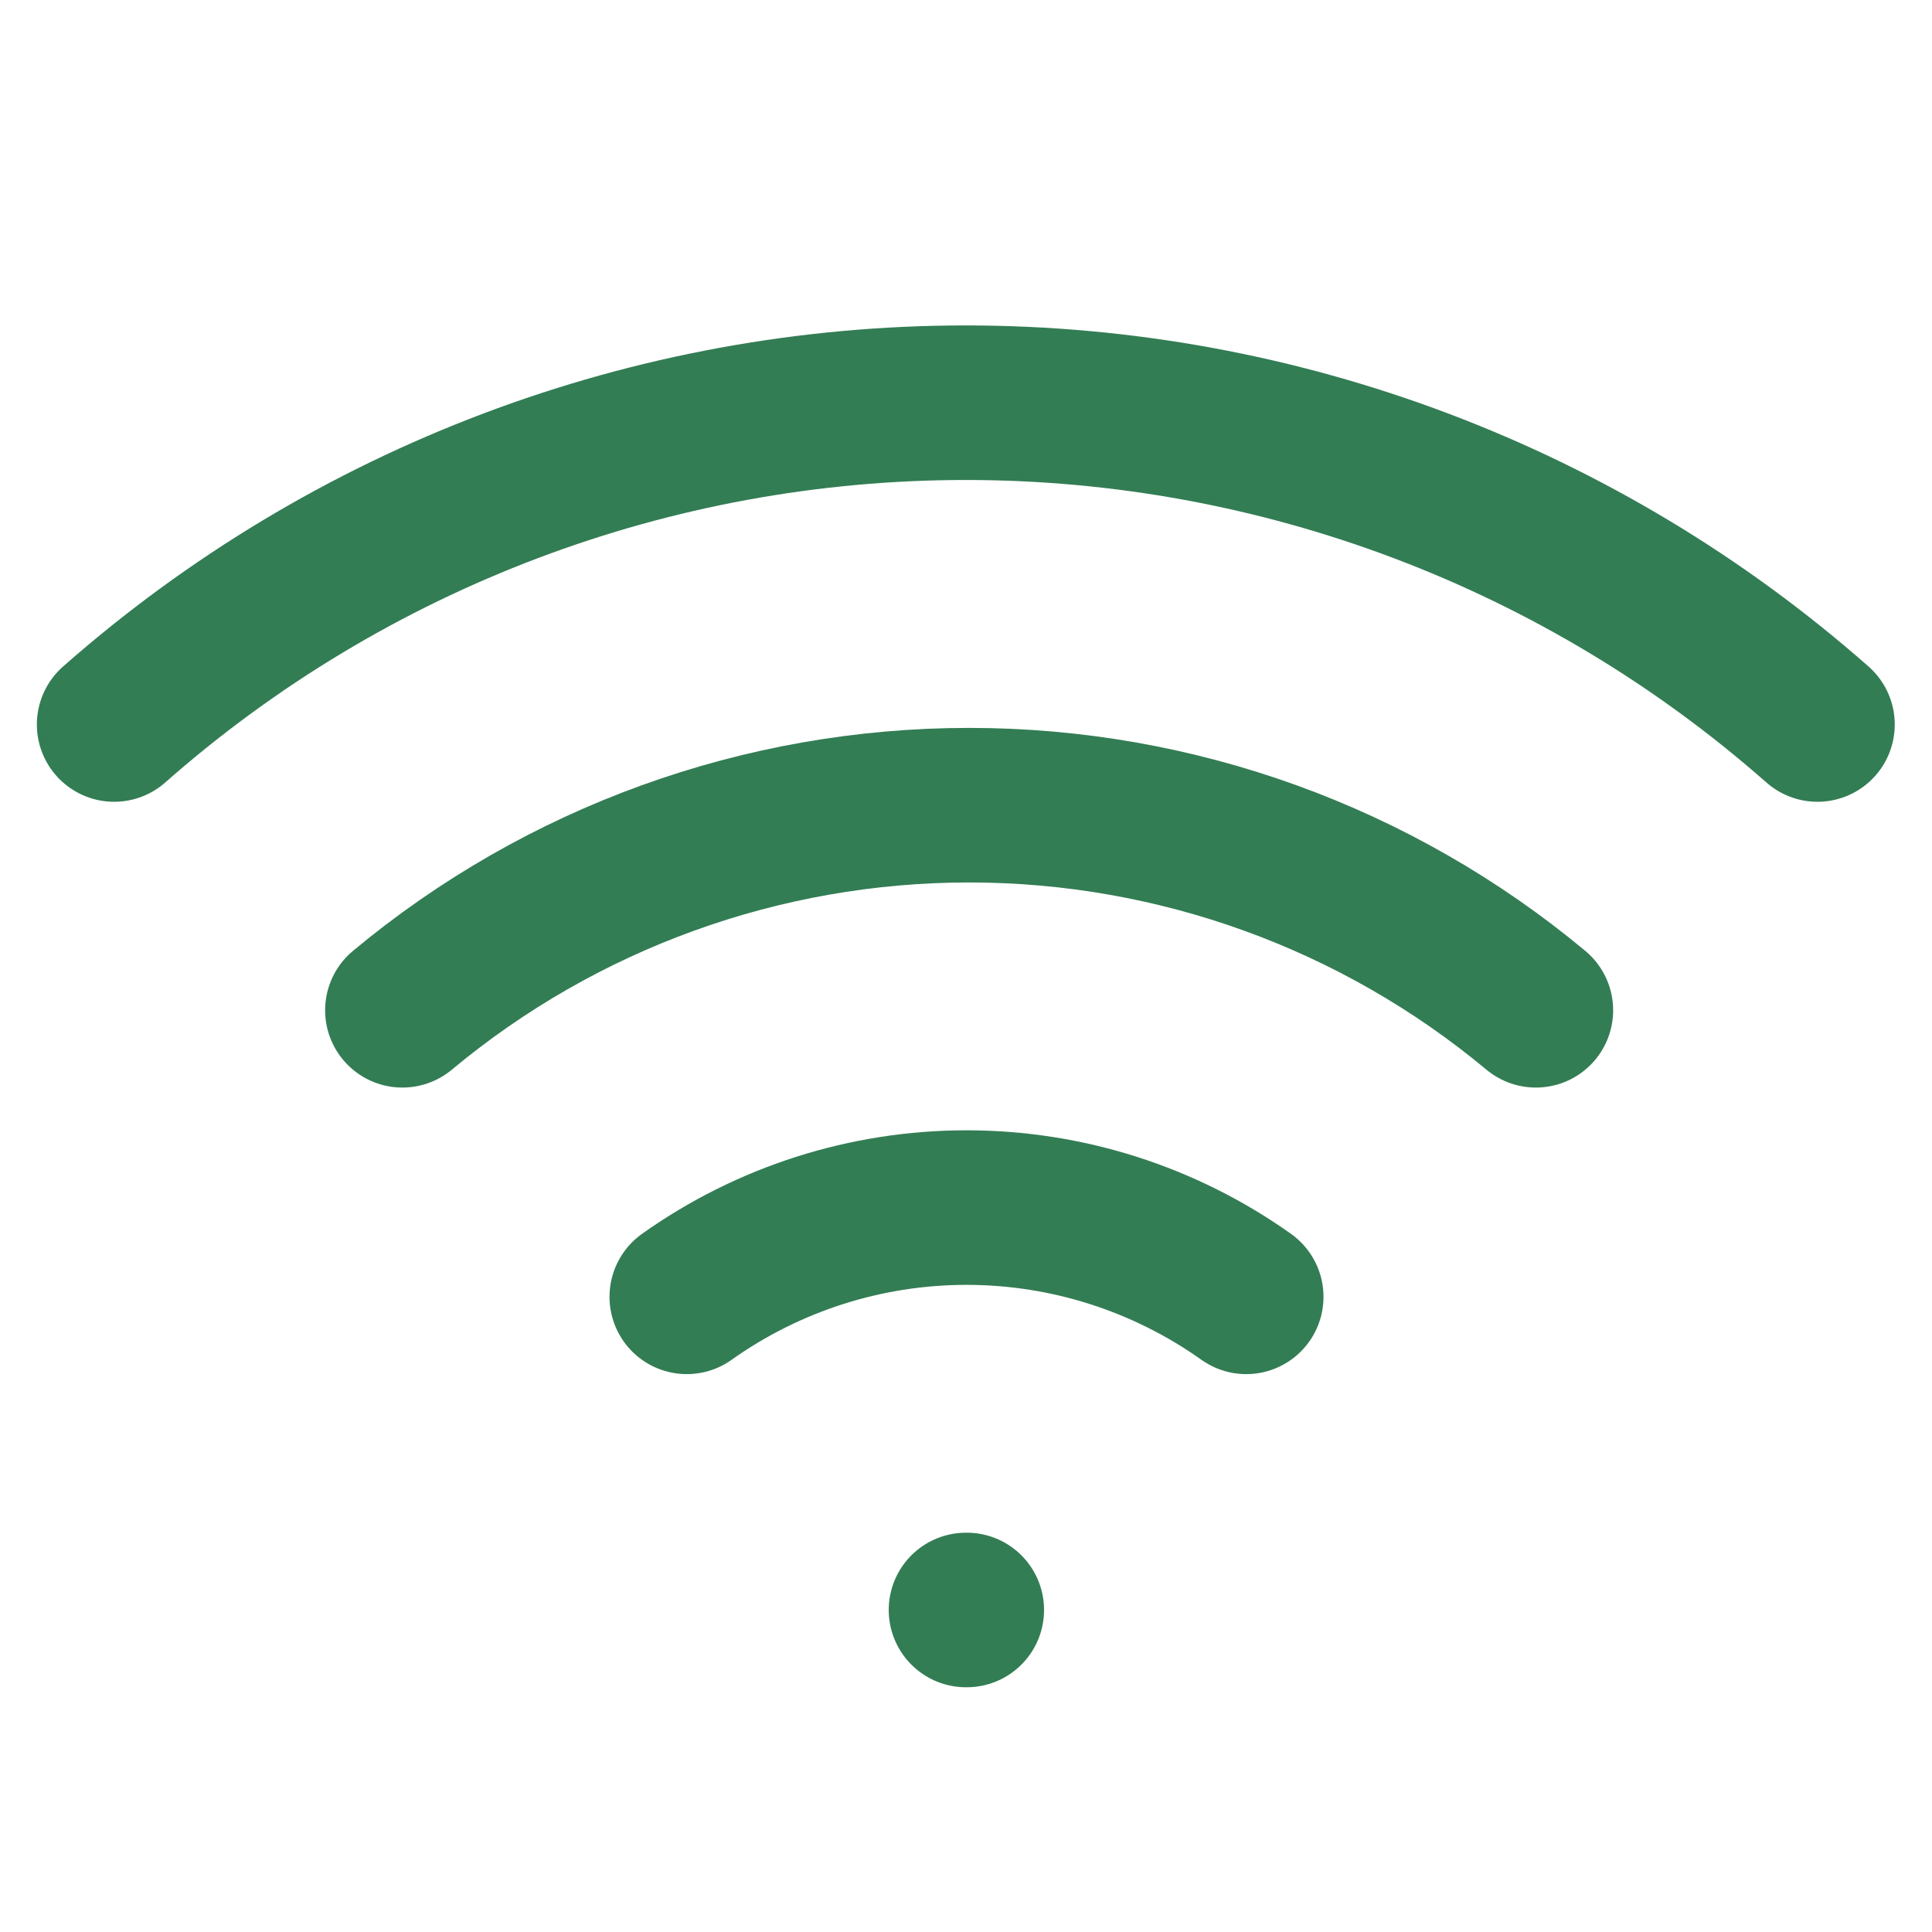 <svg xmlns="http://www.w3.org/2000/svg" width="25" height="25" viewBox="0 0 25 25" fill="none"><g><path d="M5.207 13.073C7.266 11.358 9.861 10.419 12.54 10.419C15.22 10.419 17.815 11.358 19.874 13.073" stroke="#337D54" stroke-width="2" stroke-linecap="round" stroke-linejoin="round"></path><path d="M1.477 9.375C4.521 6.692 8.439 5.211 12.497 5.211C16.555 5.211 20.474 6.692 23.518 9.375" stroke="#337D54" stroke-width="2" stroke-linecap="round" stroke-linejoin="round"></path><path d="M8.887 16.781C9.944 16.03 11.209 15.626 12.507 15.626C13.804 15.626 15.069 16.03 16.126 16.781" stroke="#337D54" stroke-width="2" stroke-linecap="round" stroke-linejoin="round"></path><path d="M12.5 20.833H12.51" stroke="#337D54" stroke-width="2" stroke-linecap="round" stroke-linejoin="round"></path></g><defs>      </defs></svg>